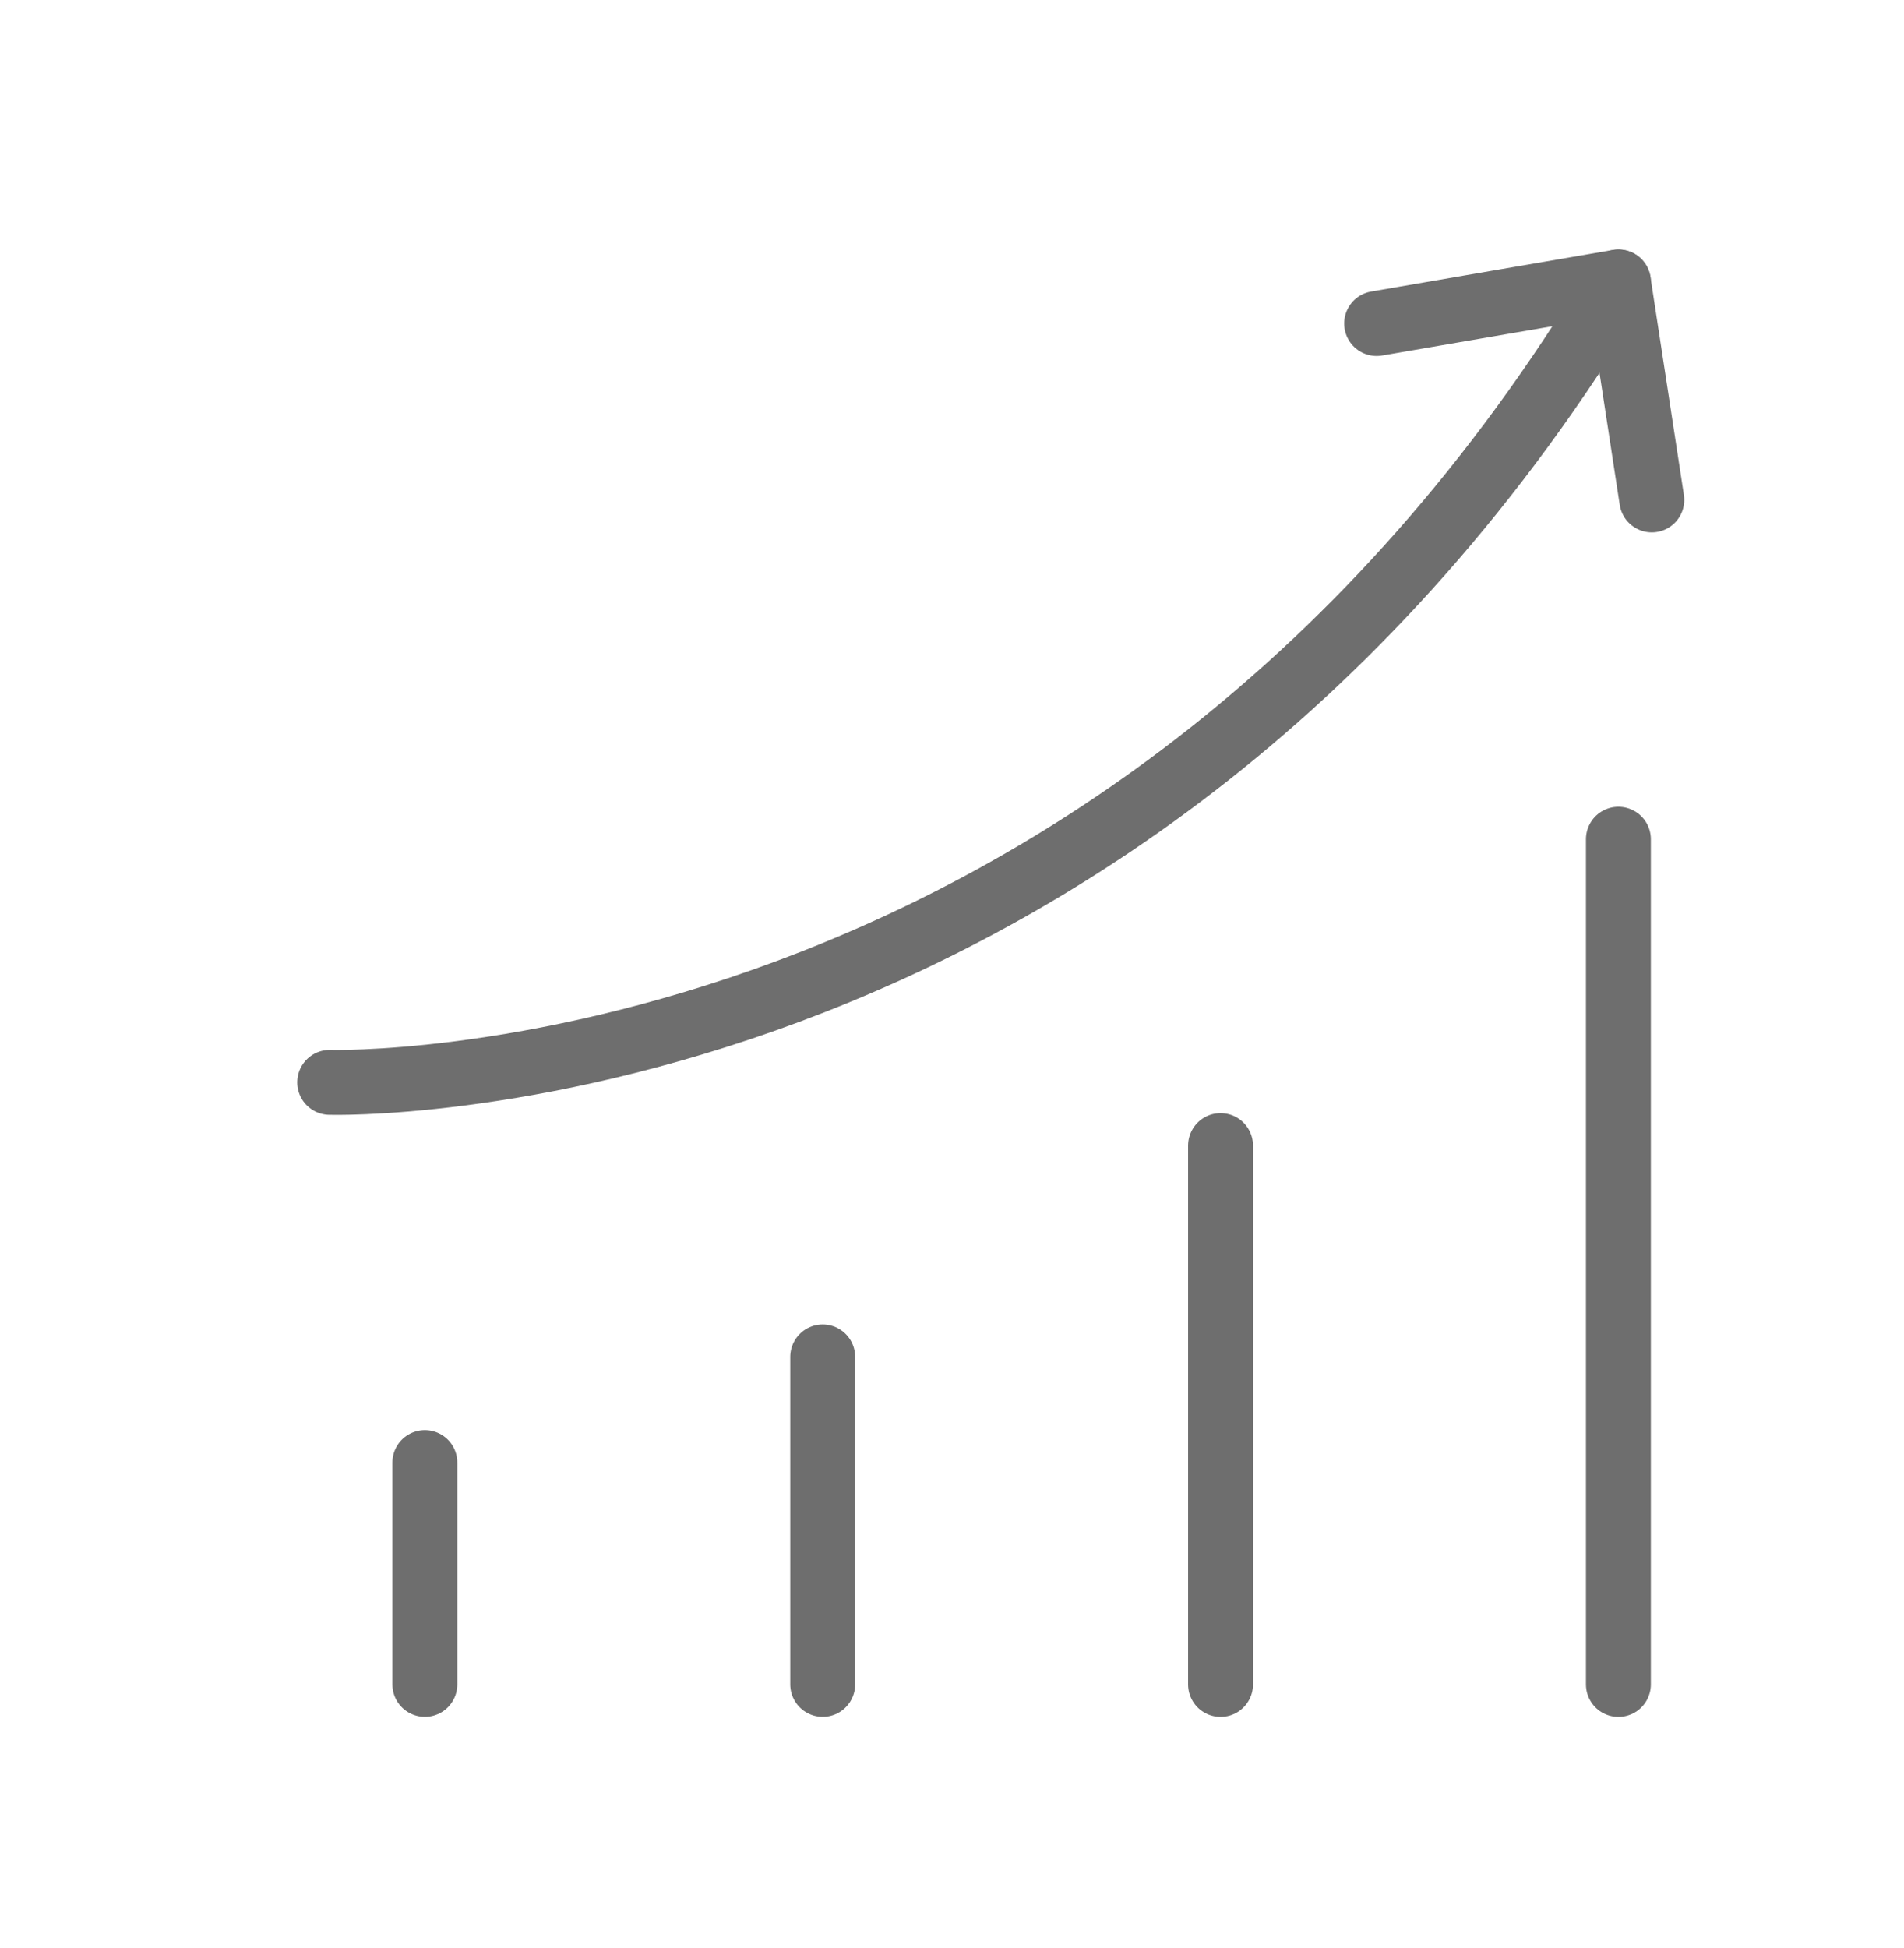 <svg xmlns="http://www.w3.org/2000/svg" width="44" height="45" viewBox="0 0 44 45" fill="none"><path d="M9.818 33.788V38.913" stroke="#6E6E6E" stroke-width="1.5" stroke-linecap="round"></path><path d="M19.012 31.347V38.913" stroke="#6E6E6E" stroke-width="1.5" stroke-linecap="round"></path><path d="M28.206 26.466V38.914" stroke="#6E6E6E" stroke-width="1.5" stroke-linecap="round"></path><path d="M37.4 19.388V38.914" stroke="#6E6E6E" stroke-width="1.5" stroke-linecap="round"></path><path d="M31.813 7.474L37.4 6.514L38.172 11.549" stroke="#6E6E6E" stroke-width="1.5" stroke-linecap="round" stroke-linejoin="round"></path><path d="M7.619 25.005C7.619 25.005 25.979 25.551 37.4 6.514" stroke="#6E6E6E" stroke-width="1.5" stroke-linecap="round" stroke-linejoin="round"></path></svg>